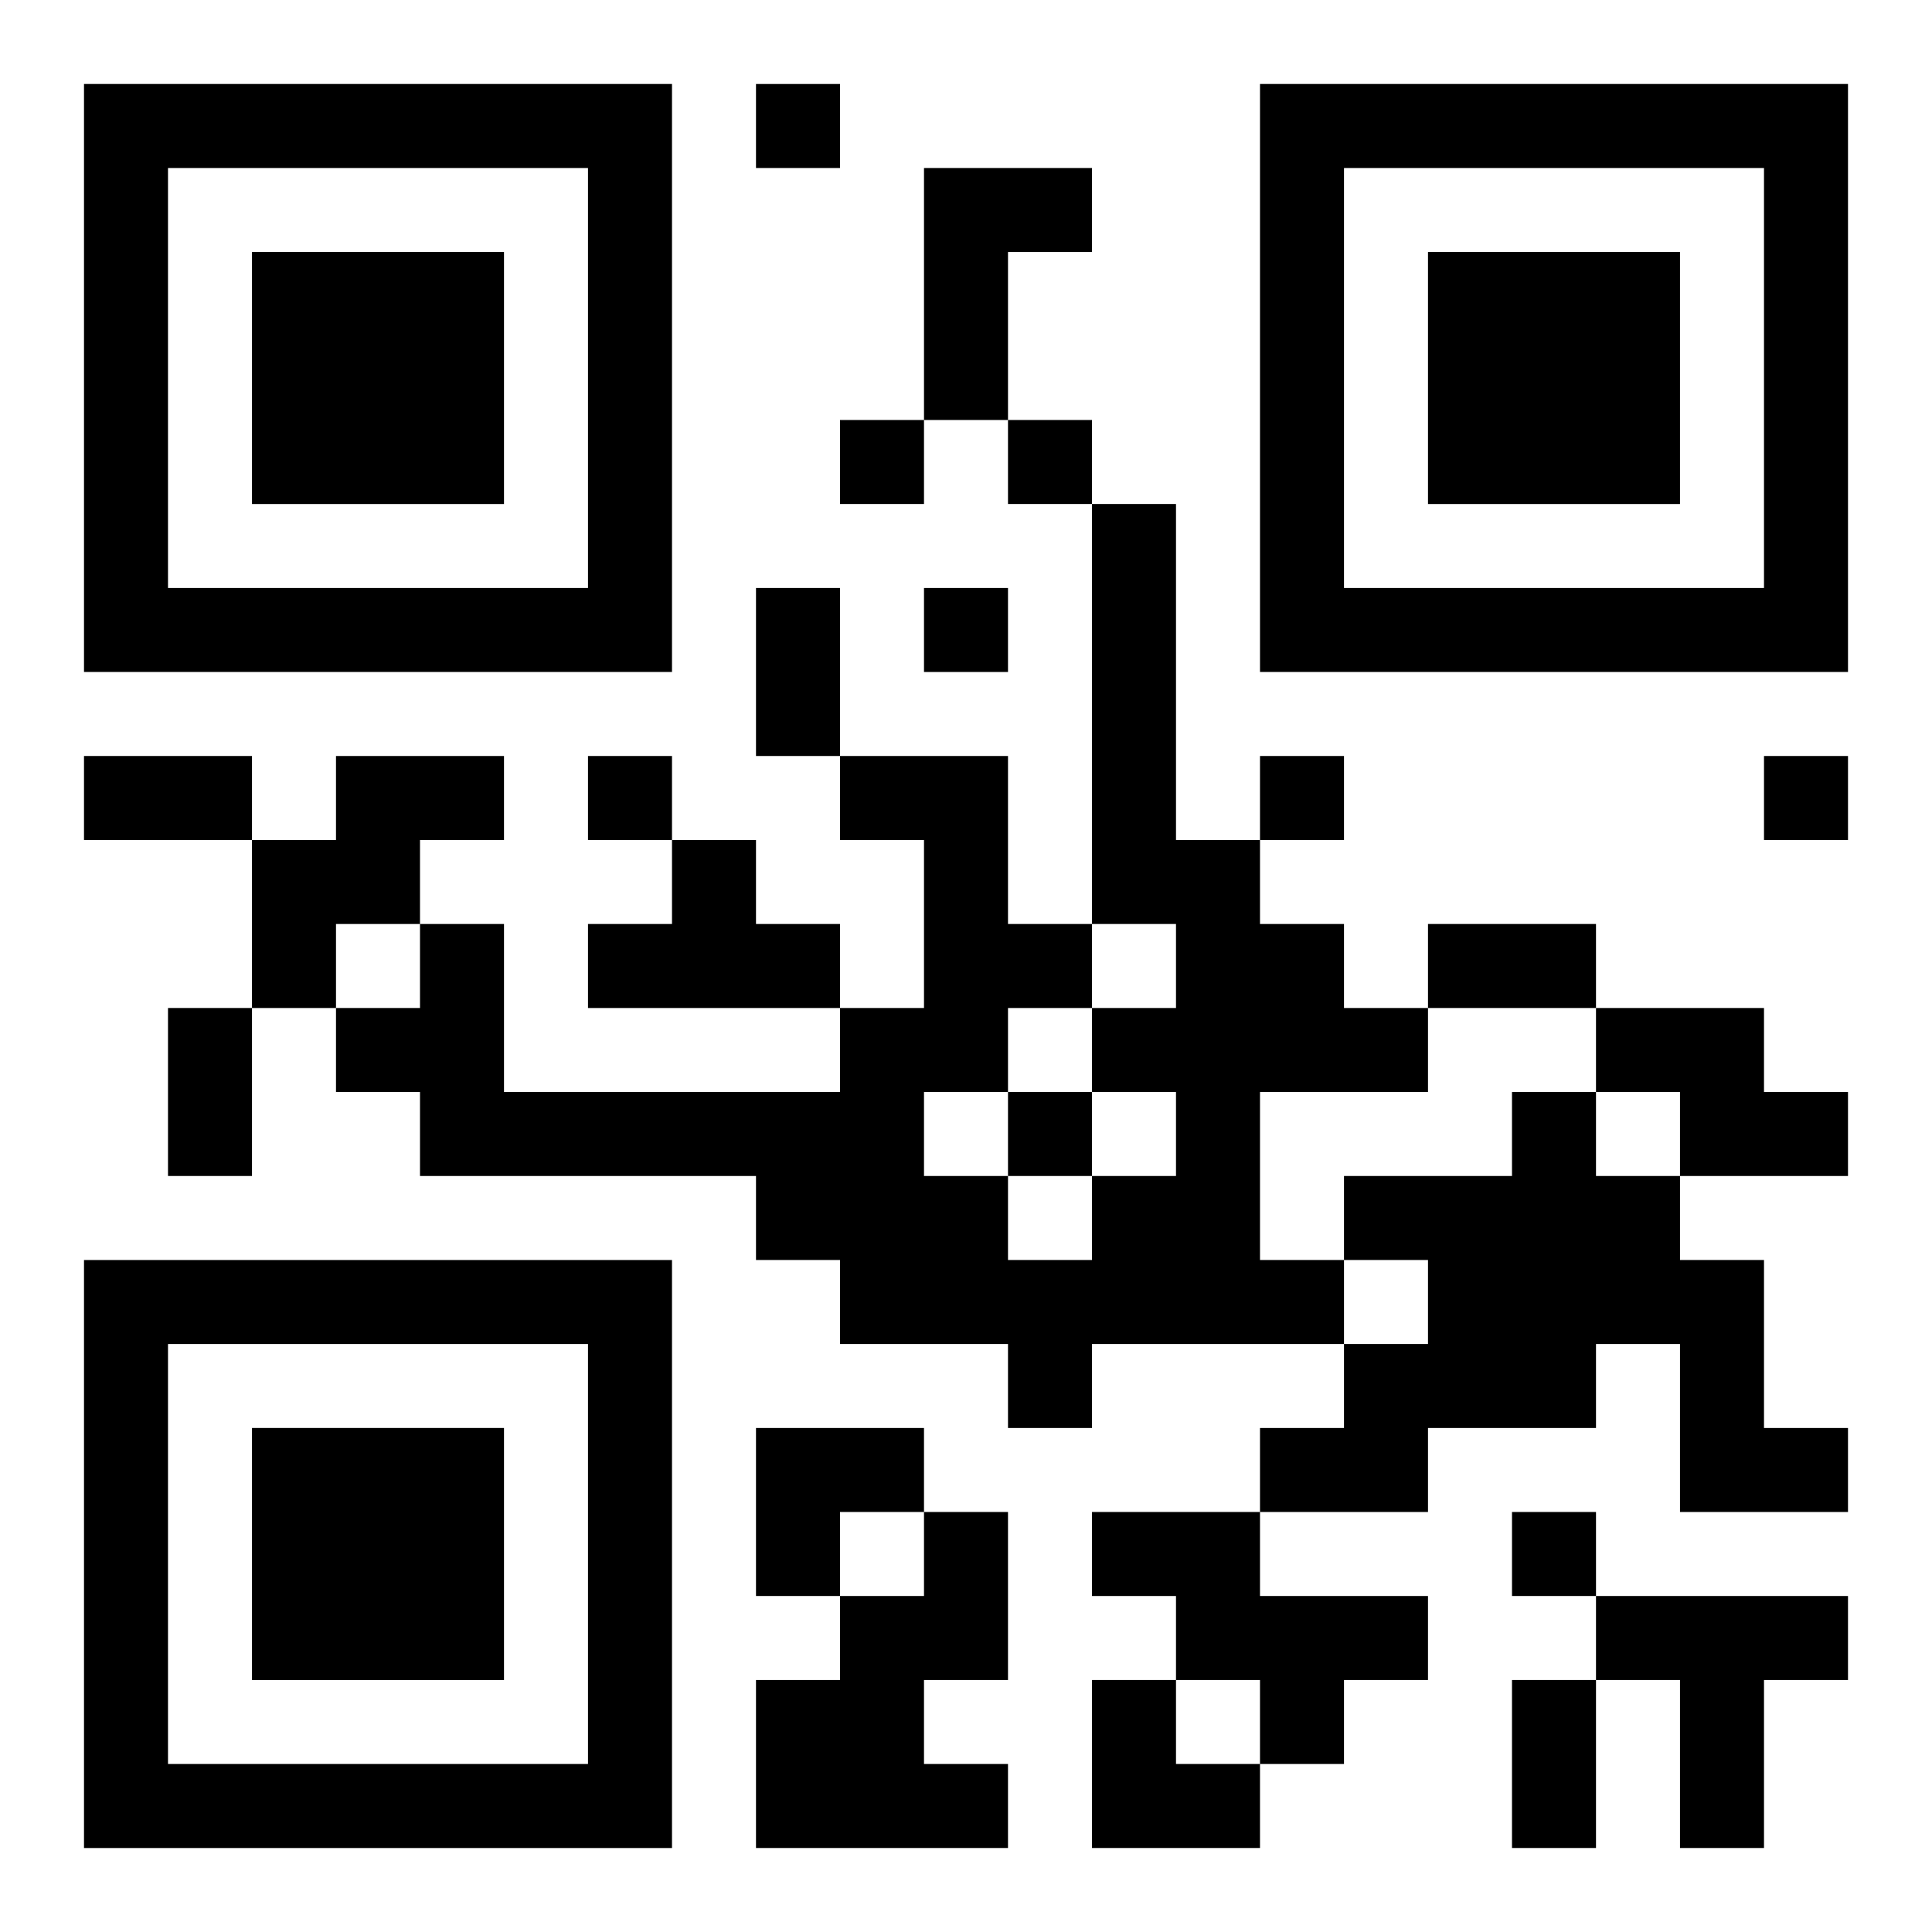 <?xml version="1.0" encoding="UTF-8"?>
<svg width="250" height="250" baseProfile="full" version="1.1" viewBox="-1 -1 23 23" xmlns="http://www.w3.org/2000/svg" xmlns:xlink="http://www.w3.org/1999/xlink"><symbol id="a"><path d="m0 7v7h7v-7h-7zm1 1h5v5h-5v-5zm1 1v3h3v-3h-3z"/></symbol><use y="-7" xlink:href="#a"/><use y="7" xlink:href="#a"/><use x="14" y="-7" xlink:href="#a"/><path d="m10 1h2v1h-1v2h-1v-3m2 4h1v4h1v1h1v1h1v1h-2v2h1v1h-3v1h-1v-1h-2v-1h-1v-1h-4v-1h-1v-1h1v-1h1v2h4v-1h1v-2h-1v-1h2v2h1v1h1v-1h-1v-5m0 7v-1h-1v1h-1v1h1v1h1v-1h1v-1h-1m-9-4h2v1h-1v1h-1v1h-1v-2h1v-1m4 1h1v1h1v1h-3v-1h1v-1m11 2h2v1h1v1h-2v-1h-1v-1m-1 1h1v1h1v1h1v2h1v1h-2v-2h-1v1h-2v1h-2v-1h1v-1h1v-1h-1v-1h2v-1m-7 5h1v2h-1v1h1v1h-3v-2h1v-1h1v-1m2 0h2v1h2v1h-1v1h-1v-1h-1v-1h-1v-1m6 1h3v1h-1v2h-1v-2h-1v-1m-10-18v1h1v-1h-1m1 4v1h1v-1h-1m2 0v1h1v-1h-1m-1 2v1h1v-1h-1m-4 2v1h1v-1h-1m8 0v1h1v-1h-1m6 0v1h1v-1h-1m-9 4v1h1v-1h-1m6 5v1h1v-1h-1m-9-11h1v2h-1v-2m-8 2h2v1h-2v-1m16 2h2v1h-2v-1m-15 1h1v2h-1v-2m16 8h1v2h-1v-2m-9-3h2v1h-1v1h-1zm4 3h1v1h1v1h-2z"/></svg>
